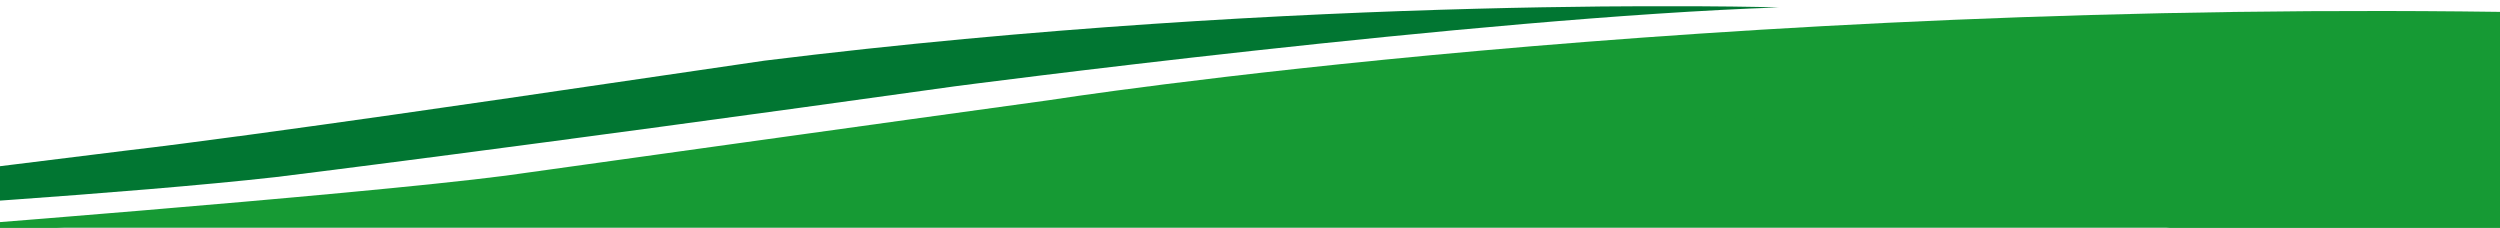<?xml version="1.0" encoding="UTF-8"?>
<svg id="Ebene_1" xmlns="http://www.w3.org/2000/svg" version="1.1" xmlns:xlink="http://www.w3.org/1999/xlink" viewBox="0 0 1920 174.9">
  <!-- Generator: Adobe Illustrator 29.5.1, SVG Export Plug-In . SVG Version: 2.1.0 Build 141)  -->
  <defs>
    <style>
      .st0 {
        fill: #017632;
      }

      .st1 {
        stroke: #169a34;
      }

      .st1, .st2 {
        fill: none;
      }

      .st3 {
        clip-path: url(#clippath-1);
      }

      .st4 {
        fill: #169a34;
      }

      .st5 {
        clip-path: url(#clippath);
      }
    </style>
    <clipPath id="clippath">
      <polygon class="st2" points="-122.6 181.6 2060.4 181.6 2042.6 4.8 -140.4 4.8 -122.6 181.6"/>
    </clipPath>
    <clipPath id="clippath-1">
      <polygon class="st2" points="-122.6 181.6 2060.4 181.6 2042.6 4.8 -140.4 4.8 -122.6 181.6"/>
    </clipPath>
  </defs>
  <g class="st5">
    <path class="st4" d="M1951,246.7s-409-133.2-896.7-143c0,0-138-9.9-662.5,33.8,0,0-361.9,43-502,49.3l26-9.6s355.3-27.1,472.6-42.3c0,0,320.3-44.7,417.5-58,0,0,502-78.9,1144.1-67.3l1,237.1Z"/>
    <path class="st0" d="M-110.3,161.4s209.6-12.7,322.1-25.4c0,0,184-22.5,521.4-69.7,0,0,401.8-52.8,632.9-60.6,0,0-360.8-10.9-779.1,40.9l-158.5,23.2s-229,33.9-331.3,45.8l-210.6,26.1,3.1,19.7Z"/>
  </g>
  <polygon class="st4" points="721.9 100.3 432.6 133.1 267.9 149 -1.4 173.4 -139.9 179.7 -49.7 181.3 2032.3 181.3 2042.2 126.8 1245.1 86.5 721.9 100.3"/>
  <g class="st3">
    <polygon class="st1" points="-139.9 179.7 -1.4 173.4 267.9 149 432.5 133.1 721.9 100.3 1245.1 86.5 2042.2 126.8 2032.3 181.3 -49.7 181.3 -139.9 179.7"/>
  </g>
</svg>